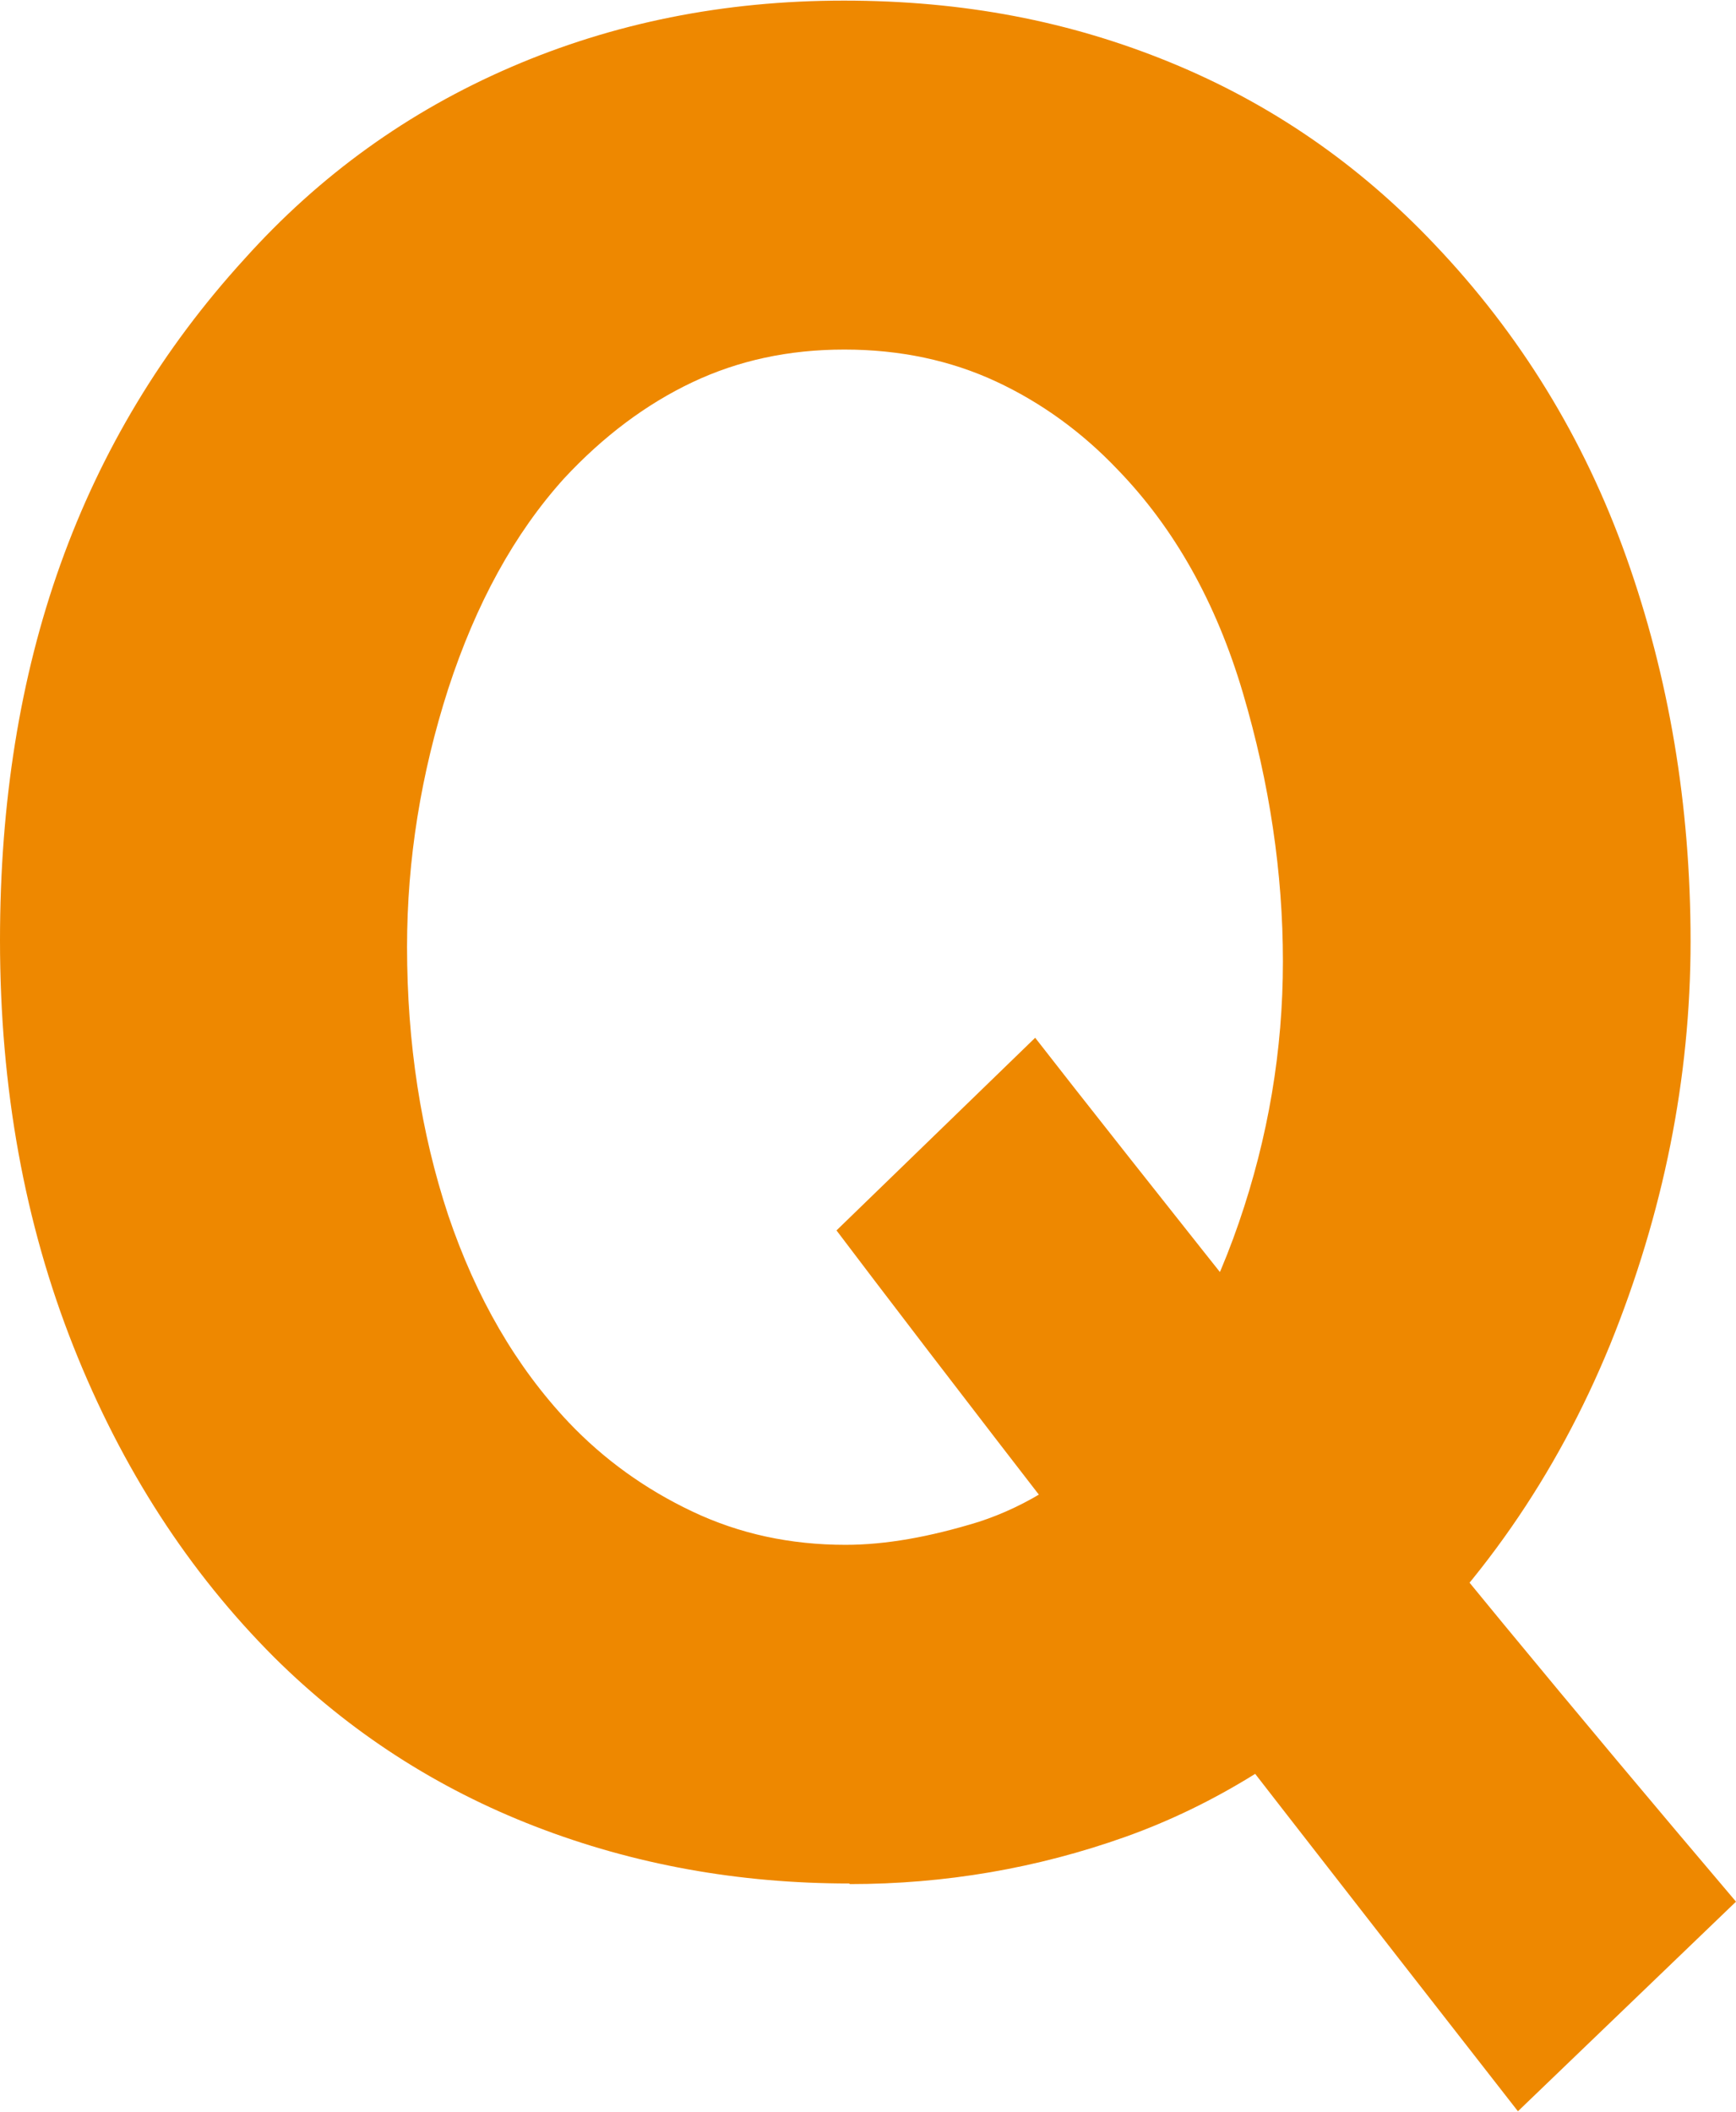 <?xml version="1.0" encoding="UTF-8"?><svg id="_レイヤー_2" xmlns="http://www.w3.org/2000/svg" viewBox="0 0 28.66 34.86"><defs><style>.cls-1{fill:#e80;stroke-width:0px;}</style></defs><g id="_4"><path class="cls-1" d="m14.02,31.09c-1.82,0-3.55-.31-5.18-.94-1.63-.63-3.07-1.56-4.31-2.79-1.41-1.41-2.52-3.12-3.32-5.14-.8-2.02-1.21-4.25-1.21-6.7,0-2.27.33-4.34,1-6.21.67-1.87,1.68-3.55,3.04-5.04,1.24-1.38,2.7-2.43,4.39-3.16,1.69-.73,3.52-1.1,5.5-1.1s3.73.34,5.39,1.02,3.11,1.68,4.36,3c1.41,1.48,2.47,3.2,3.17,5.17s1.06,4.08,1.06,6.34-.45,4.49-1.33,6.66c-.89,2.17-2.17,4.01-3.85,5.54-1.3,1.2-2.69,2.06-4.15,2.58-1.46.52-2.98.78-4.55.78Zm7.16-15.22c0-1.46-.22-2.94-.66-4.43-.44-1.49-1.13-2.72-2.07-3.69-.58-.61-1.25-1.1-2-1.45-.75-.35-1.59-.53-2.51-.53s-1.75.18-2.51.54-1.47.89-2.12,1.59c-.82.91-1.45,2.06-1.91,3.47-.45,1.4-.68,2.82-.68,4.26,0,1.59.23,3.07.68,4.43.46,1.36,1.12,2.5,1.99,3.42.58.61,1.26,1.1,2.04,1.47.78.37,1.62.55,2.53.55.66,0,1.39-.13,2.2-.38.8-.26,1.56-.74,2.27-1.46.86-.89,1.53-2.05,2.02-3.47.49-1.42.73-2.86.73-4.32Zm-7.37,4.44l3.28-3.18c.66.85,2.08,2.65,4.26,5.39,2.18,2.75,4.62,5.7,7.31,8.87l-3.6,3.46c-2.78-3.56-5.18-6.65-7.2-9.26-2.02-2.61-3.37-4.38-4.05-5.28Z"/></g></svg>